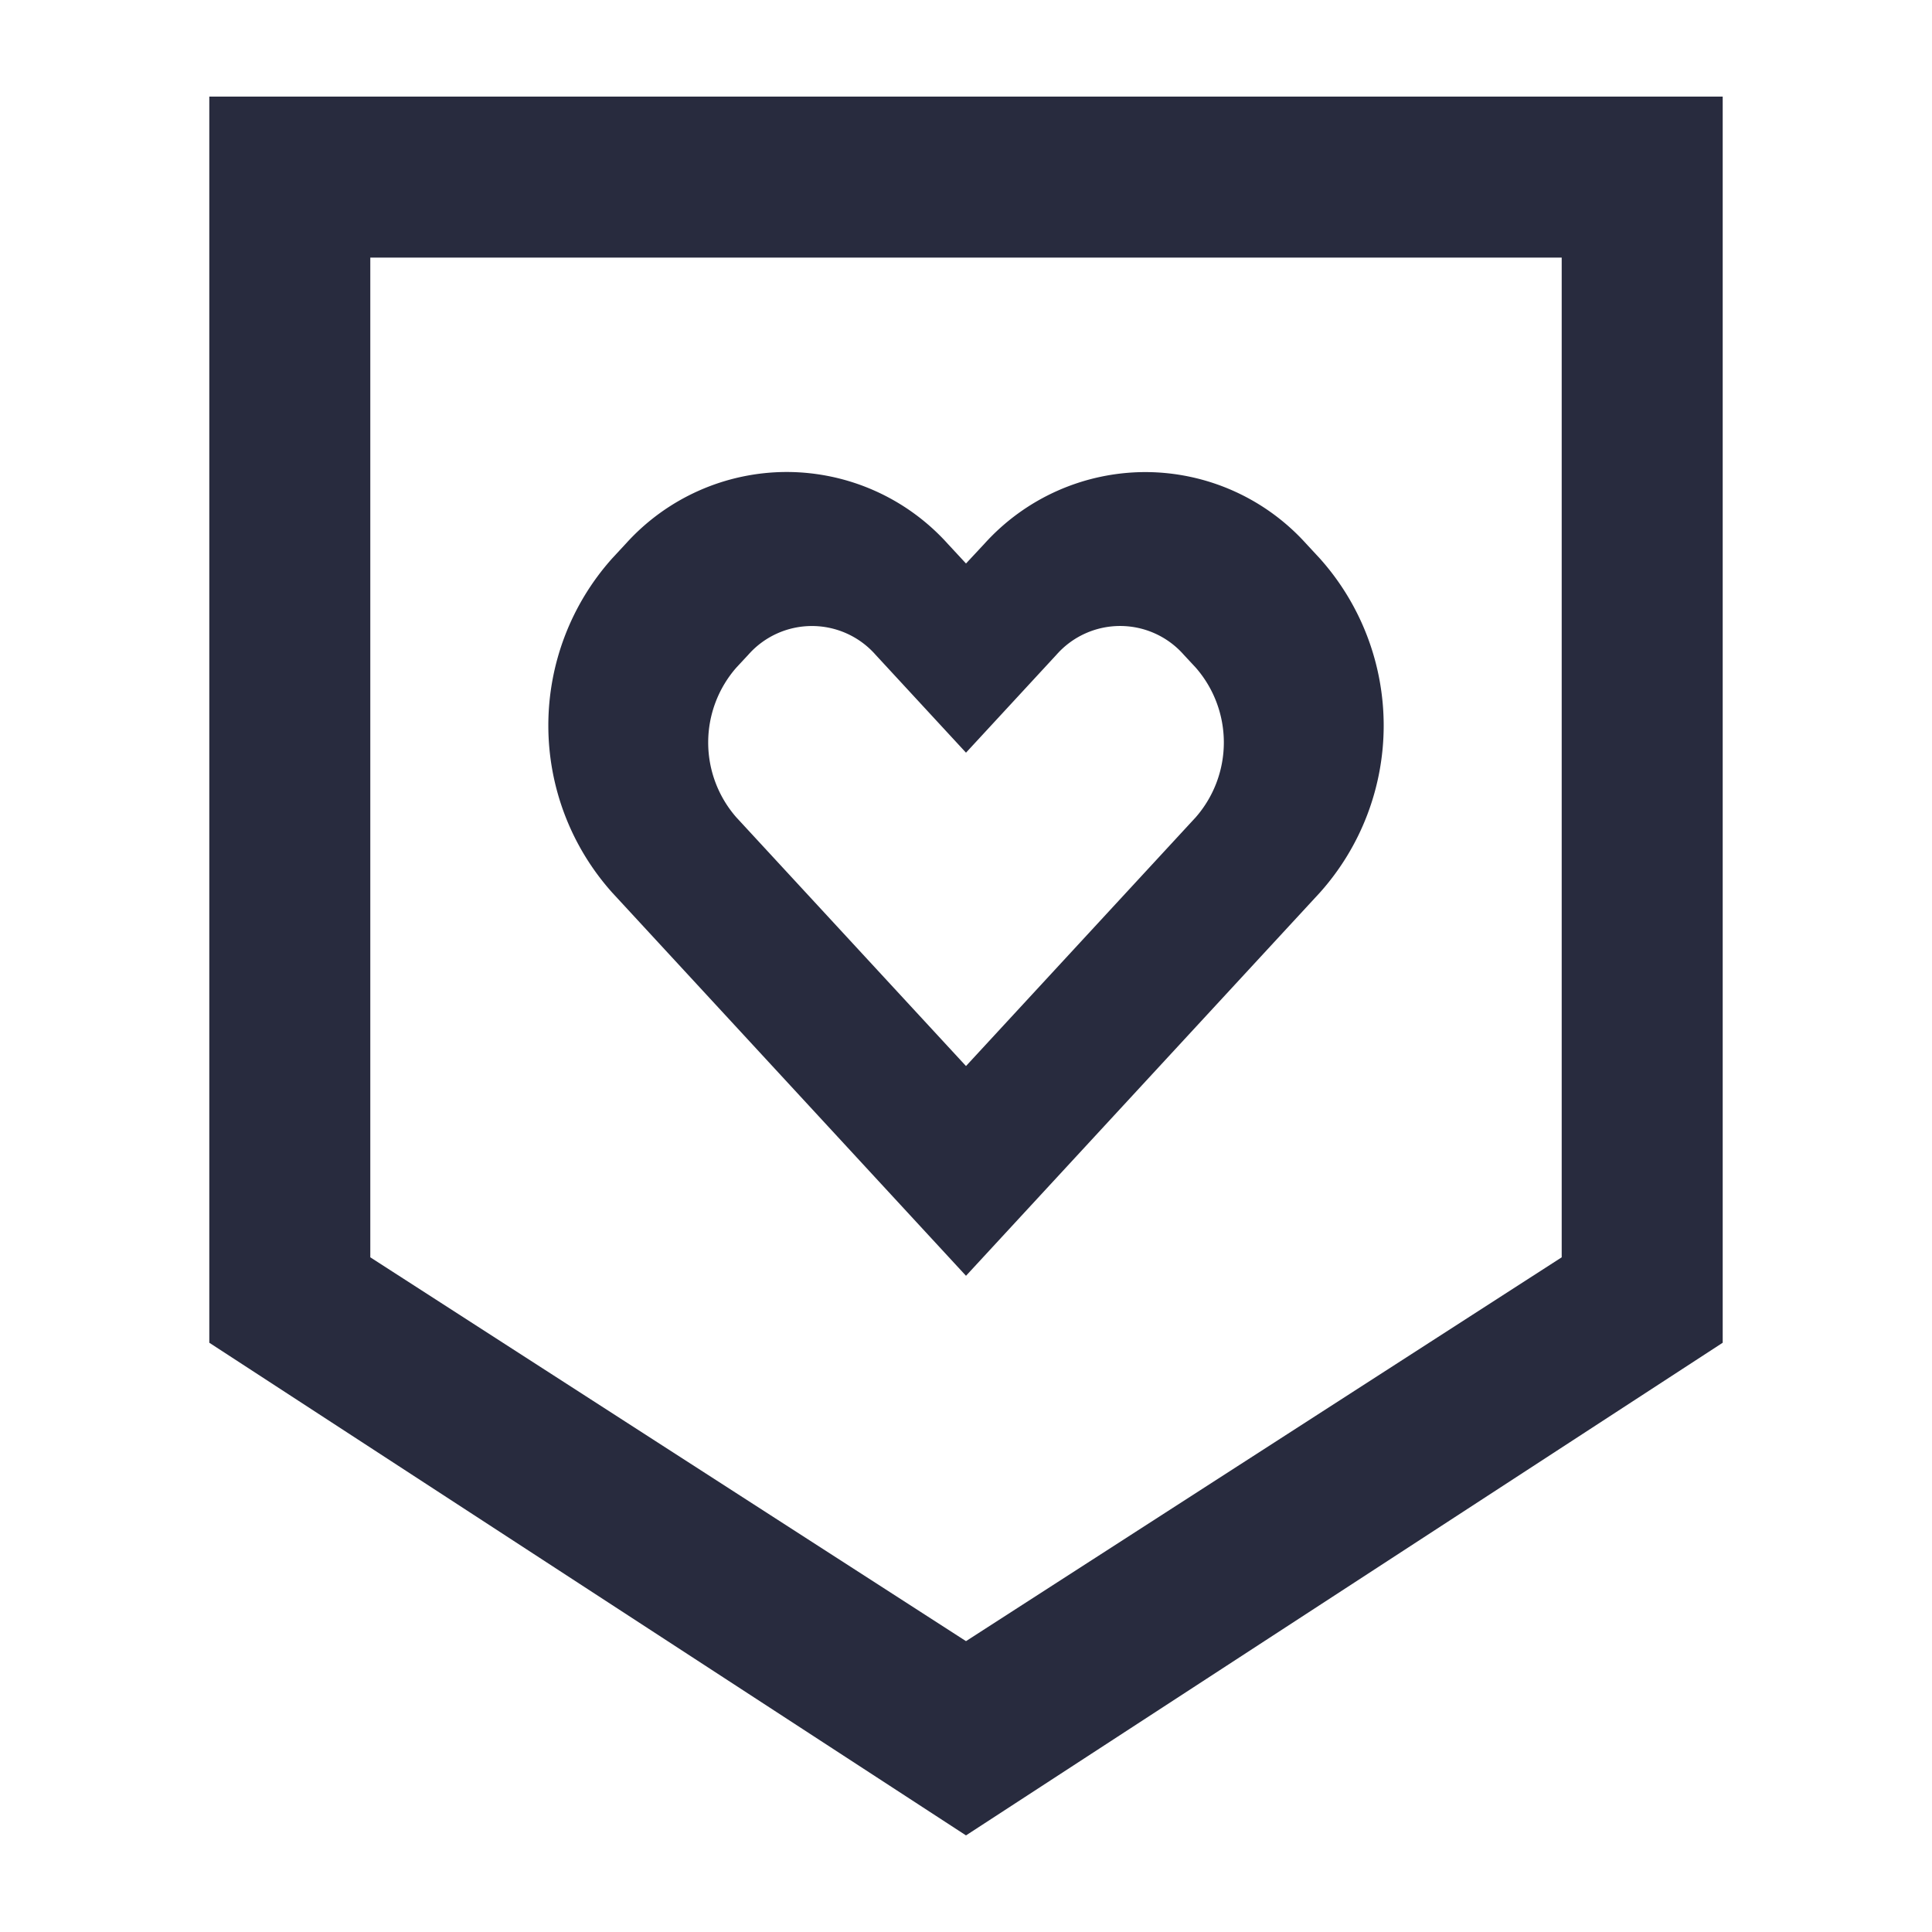 <?xml version="1.0" encoding="UTF-8"?>
<svg xmlns="http://www.w3.org/2000/svg" viewBox="0 0 60 60"><path d="M40.99 17.345l-.433-.467a6.734 6.734 0 0 0-4.989-2.217 6.738 6.738 0 0 0-4.99 2.219L30 17.5l-.577-.623a6.736 6.736 0 0 0-4.99-2.219 6.734 6.734 0 0 0-4.989 2.217l-.433.467a7.782 7.782 0 0 0 0 10.377L30 39.621l10.99-11.9a7.782 7.782 0 0 0 0-10.376zm-3.856 8.037L30 33.107l-7.134-7.725a3.53 3.53 0 0 1 0-4.647l.372-.4a2.634 2.634 0 0 1 3.954 0L30 23.375l2.809-3.041a2.634 2.634 0 0 1 3.954 0l.372.4a3.53 3.53 0 0 1-.001 4.648z" style="fill: #282b3e;"/><path d="M48.5 39.047L30 50.967l-18.5-11.92V8h37zM6.5 3v38.7L30 57l23.5-15.3V3z" style="fill: #282b3e;"/></svg>
